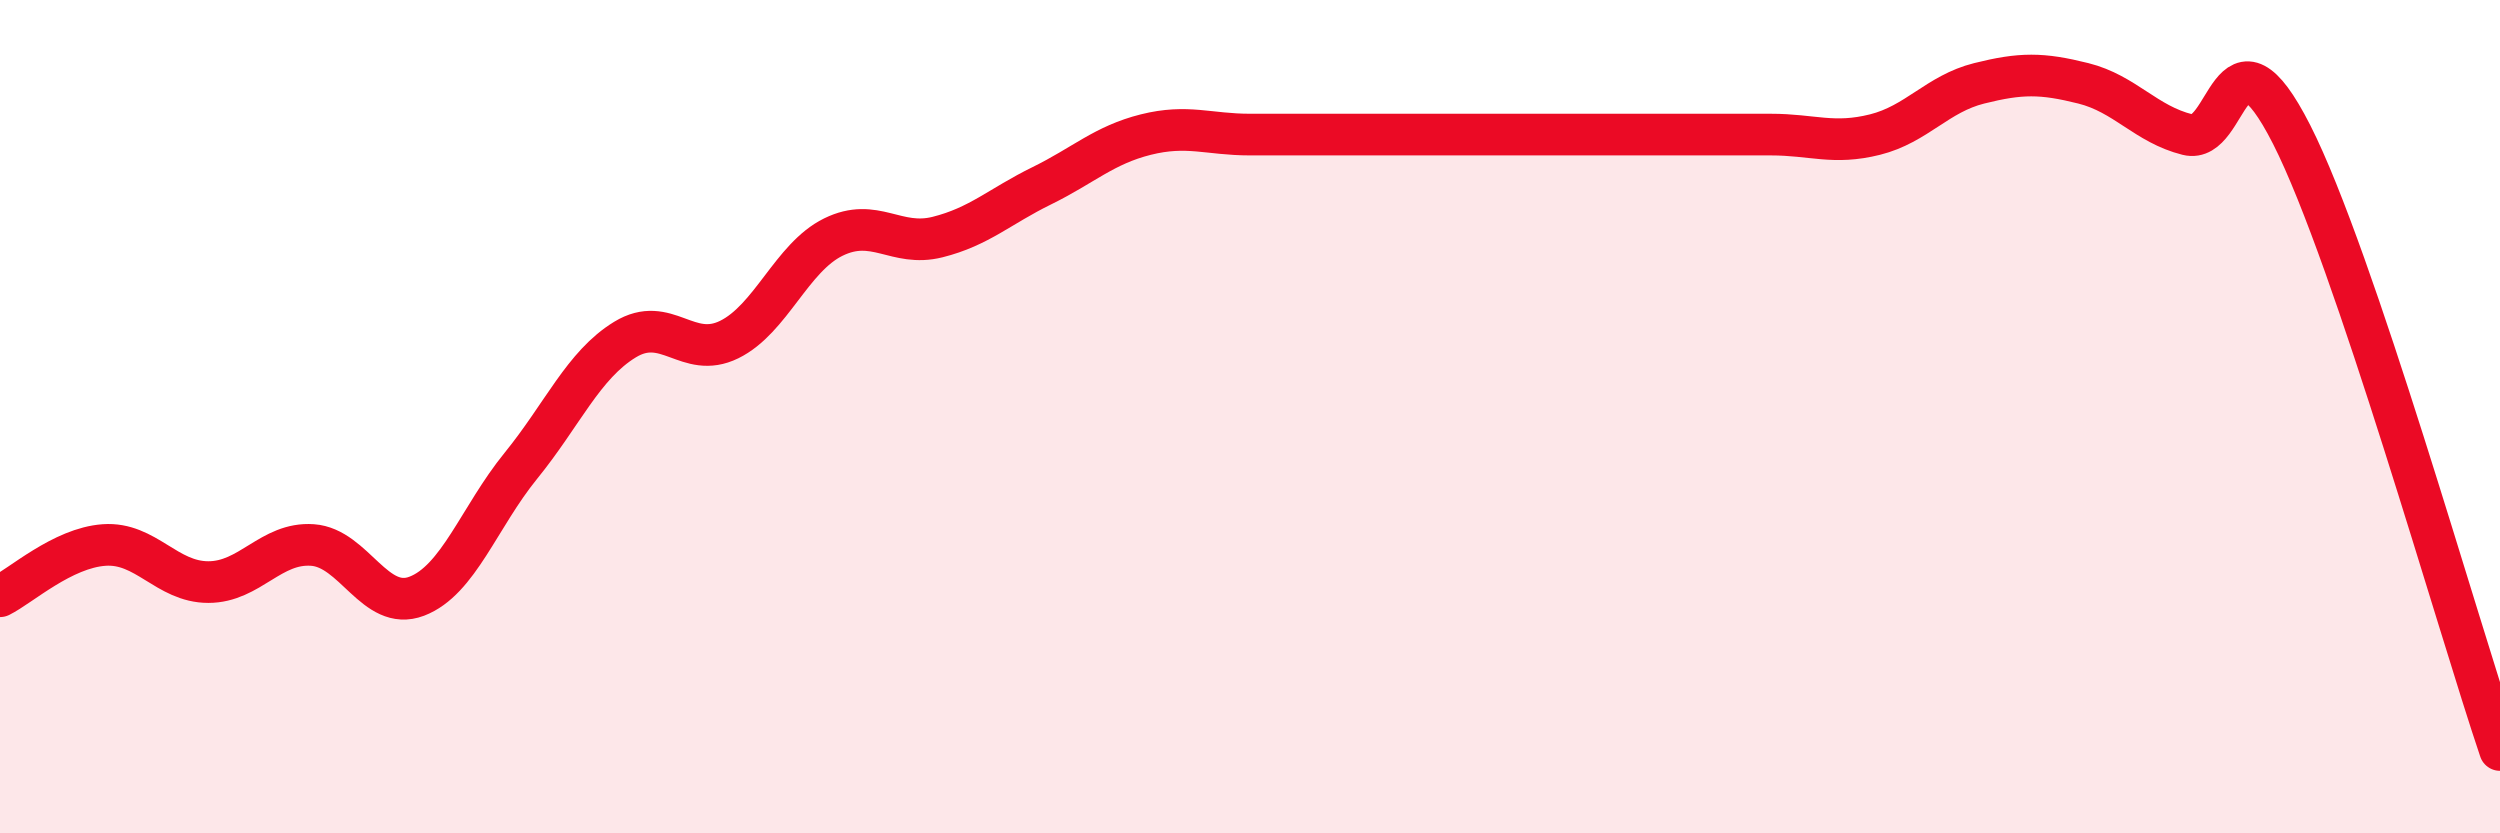 
    <svg width="60" height="20" viewBox="0 0 60 20" xmlns="http://www.w3.org/2000/svg">
      <path
        d="M 0,14.31 C 0.5,14.06 1.5,13.15 2.5,13.08 C 3.5,13.01 4,13.97 5,13.97 C 6,13.97 6.5,13.01 7.5,13.08 C 8.5,13.15 9,14.69 10,14.31 C 11,13.93 11.5,12.41 12.5,11.18 C 13.5,9.95 14,8.76 15,8.15 C 16,7.54 16.5,8.64 17.5,8.15 C 18.5,7.66 19,6.18 20,5.69 C 21,5.2 21.5,5.94 22.5,5.69 C 23.5,5.44 24,4.95 25,4.46 C 26,3.97 26.5,3.48 27.5,3.23 C 28.5,2.98 29,3.23 30,3.23 C 31,3.23 31.5,3.23 32.5,3.23 C 33.5,3.23 34,3.23 35,3.23 C 36,3.23 36.5,3.23 37.5,3.23 C 38.5,3.23 39,3.23 40,3.23 C 41,3.23 41.5,3.23 42.5,3.23 C 43.5,3.23 44,3.48 45,3.23 C 46,2.98 46.5,2.25 47.5,2 C 48.5,1.75 49,1.75 50,2 C 51,2.25 51.5,2.98 52.5,3.23 C 53.5,3.48 53.5,0.28 55,3.23 C 56.5,6.18 59,15.05 60,18L60 20L0 20Z"
        fill="#EB0A25"
        opacity="0.1"
        stroke-linecap="round"
        stroke-linejoin="round"
      />
      <path
        d="M 0,14.31 C 0.5,14.06 1.5,13.15 2.5,13.08 C 3.5,13.01 4,13.97 5,13.97 C 6,13.97 6.5,13.01 7.5,13.08 C 8.5,13.15 9,14.69 10,14.31 C 11,13.93 11.5,12.41 12.5,11.18 C 13.5,9.95 14,8.76 15,8.15 C 16,7.54 16.5,8.64 17.5,8.15 C 18.5,7.66 19,6.18 20,5.69 C 21,5.2 21.5,5.94 22.5,5.69 C 23.5,5.44 24,4.95 25,4.46 C 26,3.97 26.5,3.48 27.5,3.23 C 28.5,2.98 29,3.23 30,3.23 C 31,3.23 31.5,3.23 32.5,3.23 C 33.5,3.23 34,3.23 35,3.23 C 36,3.23 36.5,3.23 37.5,3.23 C 38.5,3.23 39,3.23 40,3.23 C 41,3.23 41.5,3.23 42.5,3.23 C 43.5,3.23 44,3.48 45,3.23 C 46,2.98 46.5,2.25 47.5,2 C 48.5,1.75 49,1.75 50,2 C 51,2.25 51.5,2.98 52.5,3.23 C 53.5,3.48 53.5,0.28 55,3.23 C 56.5,6.18 59,15.05 60,18"
        stroke="#EB0A25"
        stroke-width="1"
        fill="none"
        stroke-linecap="round"
        stroke-linejoin="round"
      />
    </svg>
  